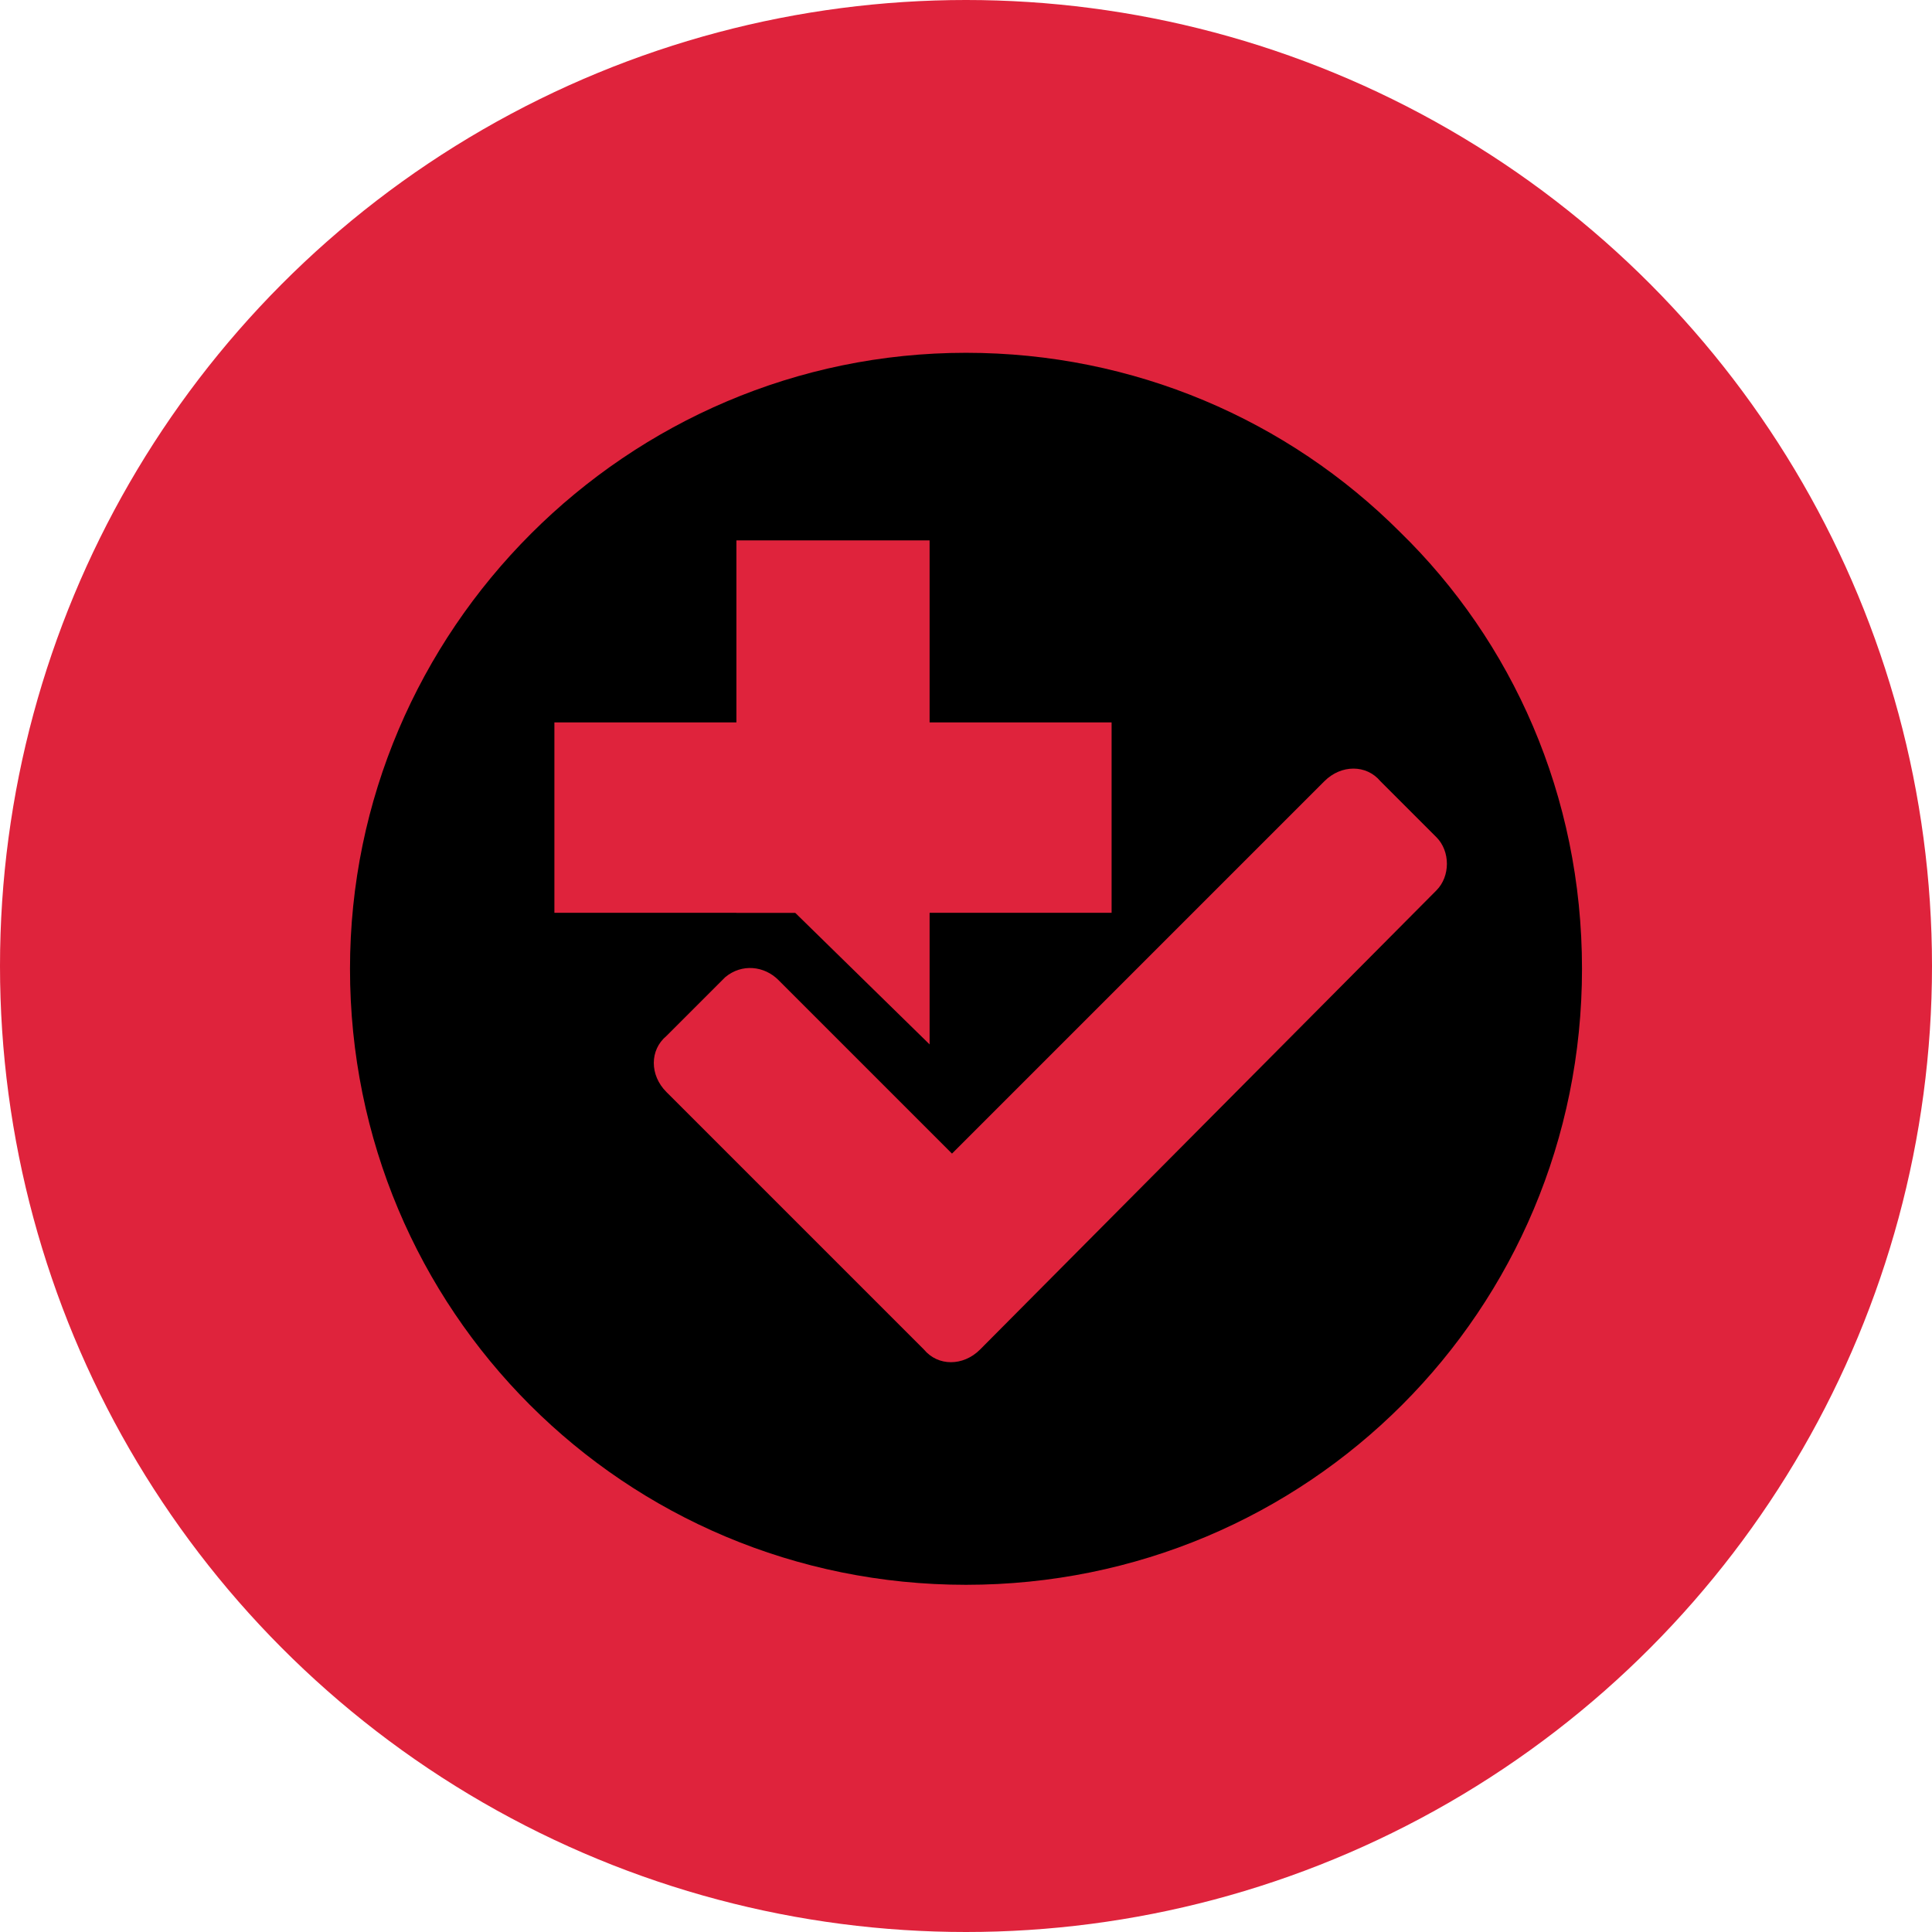<?xml version="1.0" encoding="utf-8"?>
<!-- Generator: Adobe Illustrator 26.3.1, SVG Export Plug-In . SVG Version: 6.00 Build 0)  -->
<svg version="1.1" id="Layer_2_00000057144978377506236120000014746974752212826243_"
	 xmlns="http://www.w3.org/2000/svg" xmlns:xlink="http://www.w3.org/1999/xlink" x="0px" y="0px" viewBox="0 0 69 69"
	 style="enable-background:new 0 0 69 69;" xml:space="preserve">
<style type="text/css">
	.st0{fill:#DF233C;}
</style>
<g id="Layer_1-2">
	<g>
		<circle class="st0" cx="34.5" cy="34.5" r="34.5"/>
		<g>
			<path id="Icon_awesome-check-circle" d="M50,19c-4-4-9.5-6.4-15.5-6.4c-12.1,0-22,9.9-22,22c0,12.2,9.8,22,22,22
				c12.2,0,22-9.8,22-22C56.5,28.4,54,22.9,50,19z M51.3,31.8L35,48.2c-0.6,0.6-1.5,0.6-2,0l-6.5-6.5l-2.7-2.7c-0.6-0.6-0.6-1.5,0-2
				c0,0,2.1-2.1,2.1-2.1c0.6-0.5,1.4-0.4,1.9,0.1l6.2,6.2l13.3-13.3c0.6-0.6,1.5-0.6,2,0l2,2C51.8,30.4,51.8,31.3,51.3,31.8
				L51.3,31.8z"/>
			<polygon class="st0" points="33.2,19.3 33.2,37.3 28.4,32.6 26.3,32.6 26.3,19.3 			"/>
			<rect x="19.8" y="25.8" class="st0" width="19.9" height="6.8"/>
		</g>
	</g>
</g>
</svg>
